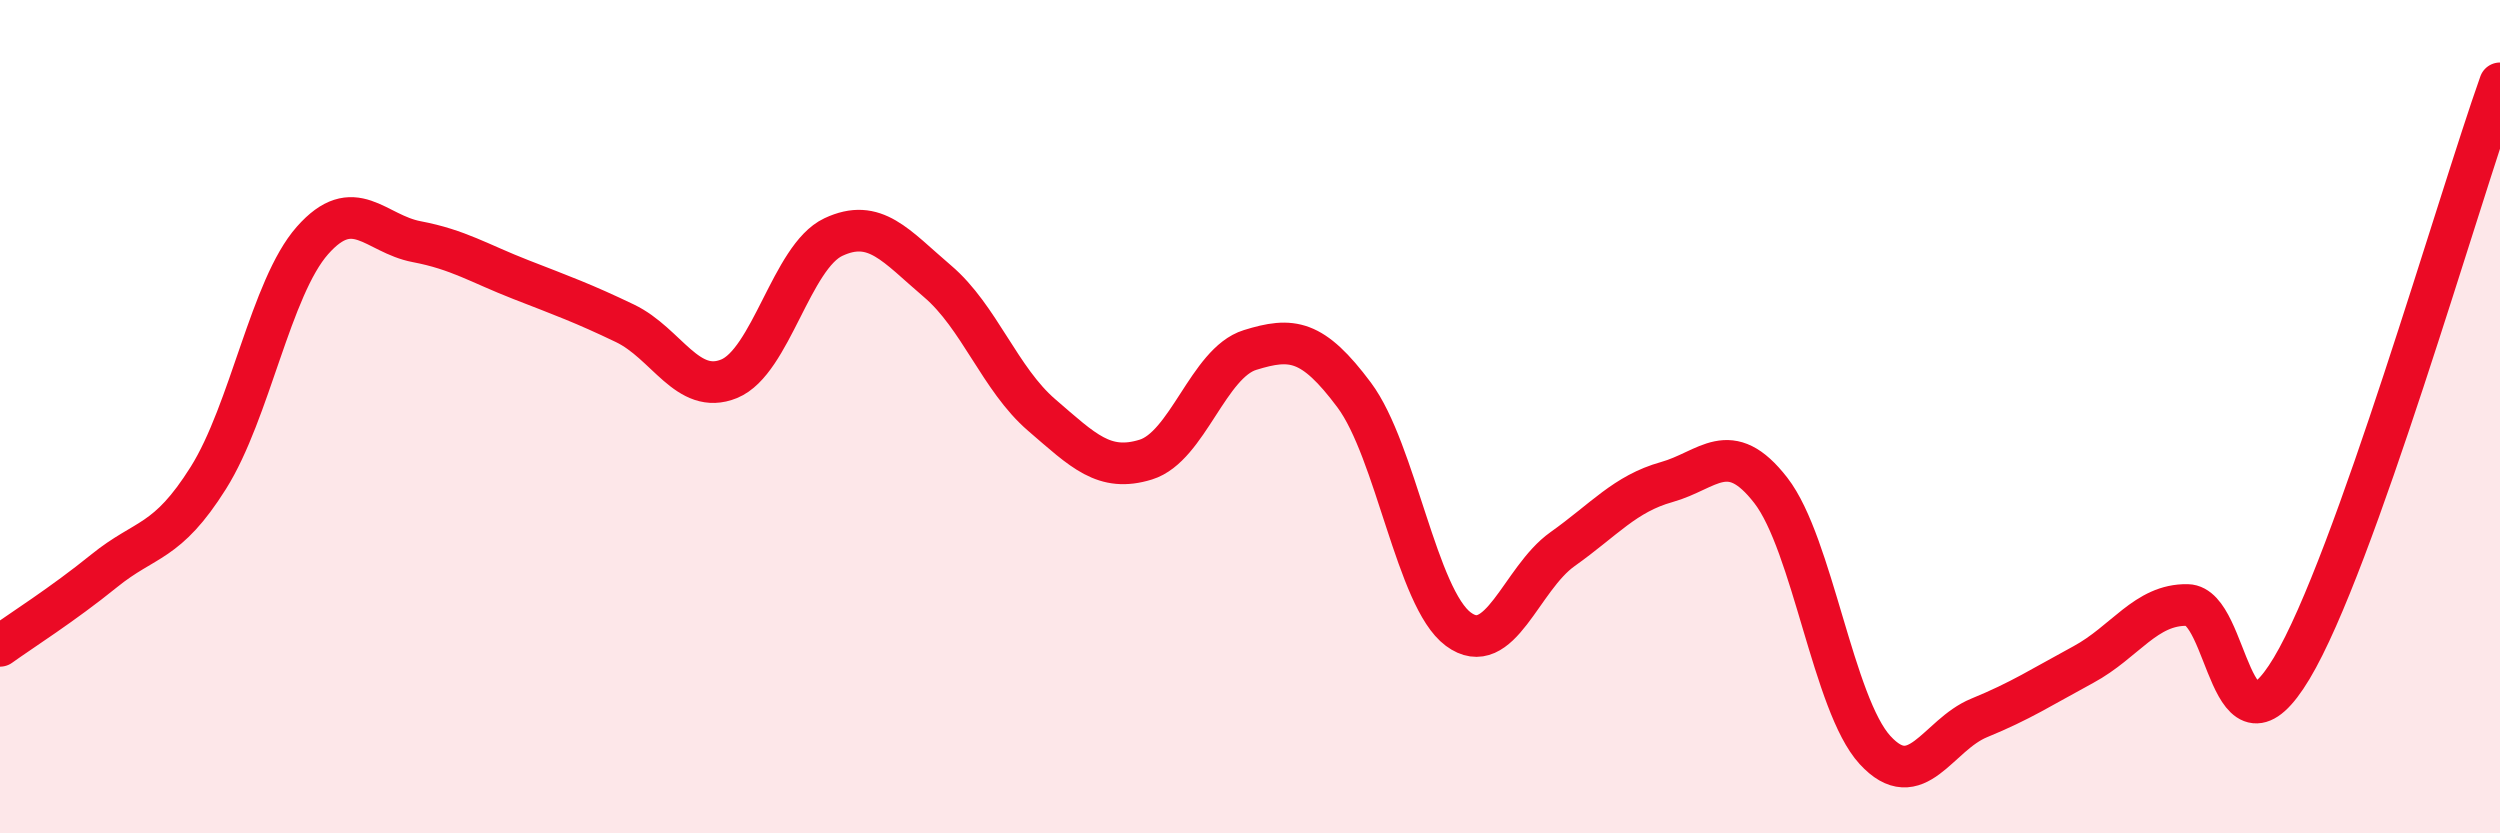 
    <svg width="60" height="20" viewBox="0 0 60 20" xmlns="http://www.w3.org/2000/svg">
      <path
        d="M 0,15.5 C 0.5,15.14 1.5,14.51 2.5,13.7 C 3.5,12.89 4,13.06 5,11.47 C 6,9.88 6.5,6.9 7.5,5.77 C 8.5,4.64 9,5.61 10,5.8 C 11,5.99 11.5,6.32 12.5,6.71 C 13.5,7.1 14,7.28 15,7.76 C 16,8.24 16.5,9.5 17.5,9.09 C 18.5,8.68 19,6.16 20,5.69 C 21,5.22 21.5,5.9 22.5,6.75 C 23.5,7.6 24,9.1 25,9.96 C 26,10.82 26.5,11.34 27.5,11.03 C 28.5,10.72 29,8.71 30,8.4 C 31,8.09 31.5,8.14 32.5,9.48 C 33.5,10.82 34,14.36 35,15.1 C 36,15.84 36.5,13.89 37.5,13.18 C 38.5,12.47 39,11.85 40,11.57 C 41,11.29 41.5,10.48 42.5,11.77 C 43.5,13.06 44,16.91 45,18 C 46,19.09 46.5,17.64 47.5,17.23 C 48.5,16.82 49,16.49 50,15.95 C 51,15.41 51.5,14.5 52.5,14.52 C 53.5,14.54 53.5,18.54 55,16.04 C 56.5,13.54 59,4.81 60,2L60 20L0 20Z"
        fill="#EB0A25"
        opacity="0.1"
        stroke-linecap="round"
        stroke-linejoin="round"
      />
      <path
        d="M 0,15.5 C 0.5,15.14 1.5,14.51 2.5,13.7 C 3.5,12.89 4,13.06 5,11.47 C 6,9.88 6.5,6.9 7.5,5.77 C 8.5,4.64 9,5.61 10,5.8 C 11,5.99 11.5,6.32 12.5,6.71 C 13.5,7.1 14,7.28 15,7.76 C 16,8.24 16.5,9.5 17.5,9.09 C 18.5,8.68 19,6.16 20,5.69 C 21,5.22 21.5,5.9 22.5,6.75 C 23.5,7.6 24,9.1 25,9.96 C 26,10.82 26.5,11.34 27.5,11.03 C 28.5,10.72 29,8.71 30,8.4 C 31,8.09 31.5,8.14 32.5,9.48 C 33.5,10.82 34,14.36 35,15.1 C 36,15.84 36.5,13.89 37.5,13.18 C 38.5,12.47 39,11.85 40,11.57 C 41,11.29 41.5,10.48 42.5,11.77 C 43.5,13.06 44,16.91 45,18 C 46,19.09 46.5,17.64 47.5,17.23 C 48.5,16.82 49,16.49 50,15.95 C 51,15.41 51.5,14.5 52.5,14.52 C 53.5,14.54 53.5,18.54 55,16.04 C 56.5,13.54 59,4.81 60,2"
        stroke="#EB0A25"
        stroke-width="1"
        fill="none"
        stroke-linecap="round"
        stroke-linejoin="round"
      />
    </svg>
  